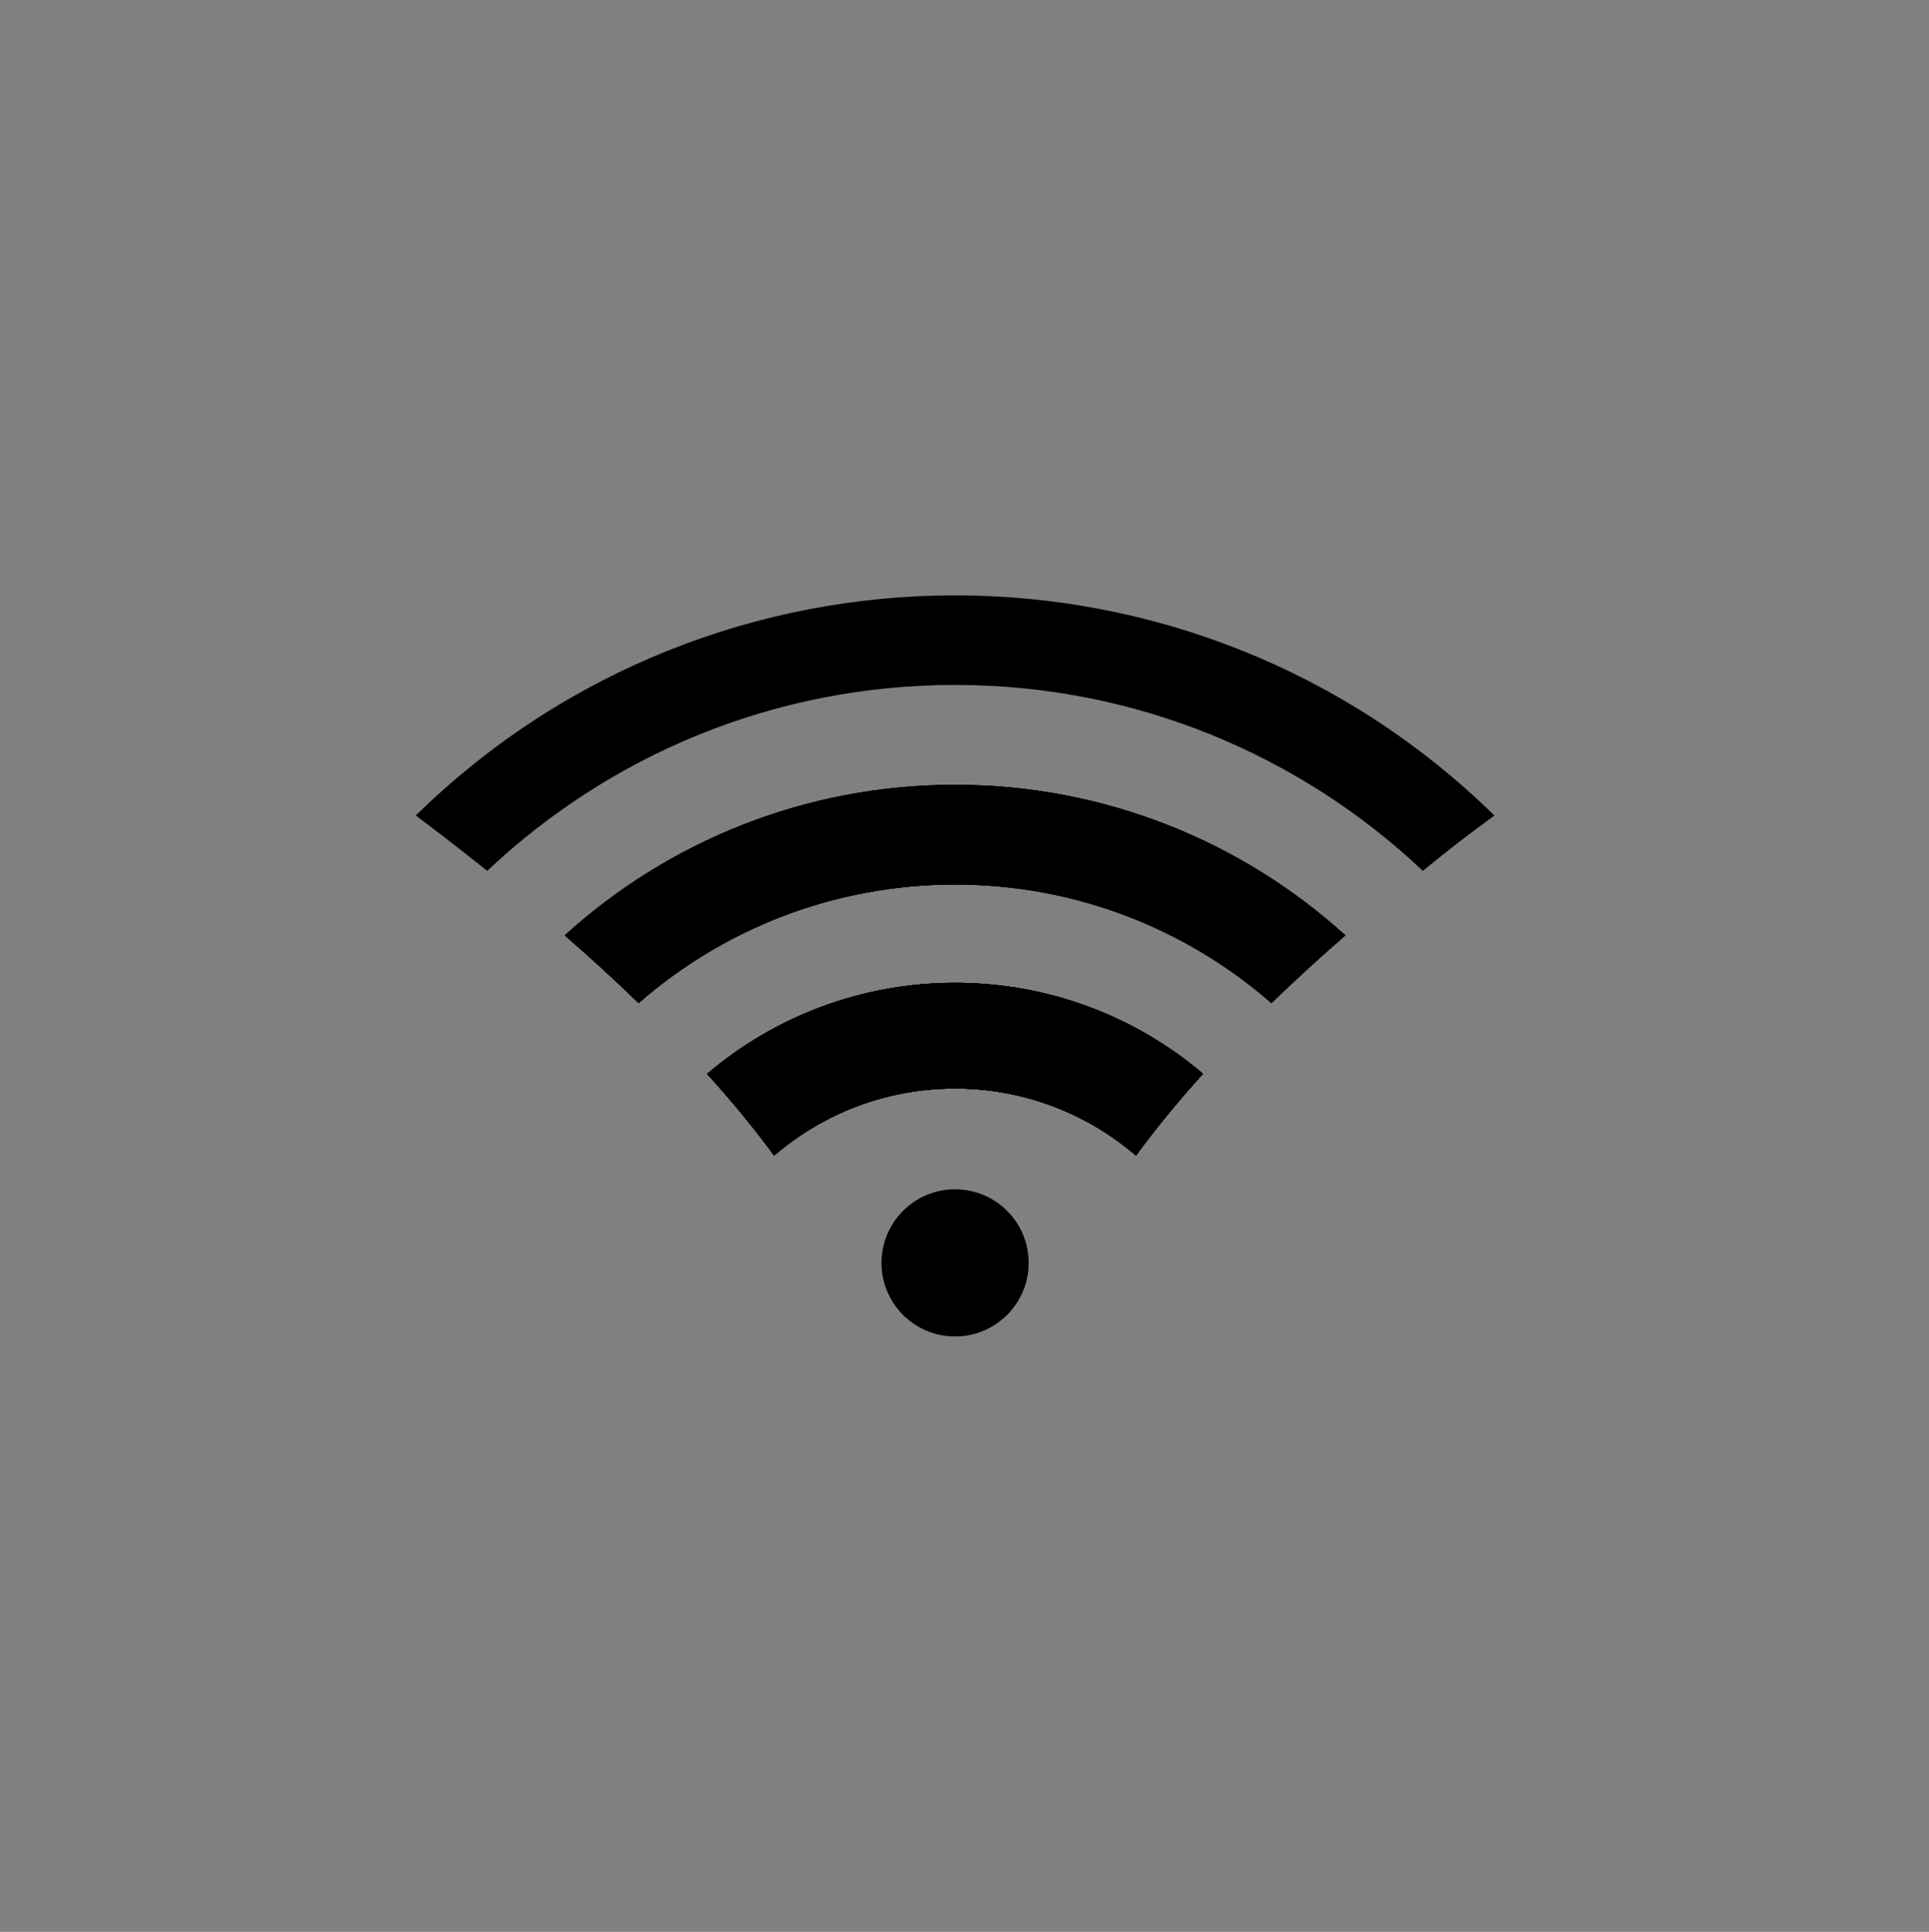 <?xml version="1.0" encoding="iso-8859-1"?>
<!-- Generator: Adobe Illustrator 28.4.1, SVG Export Plug-In . SVG Version: 6.00 Build 0)  -->
<svg version="1.1" xmlns="http://www.w3.org/2000/svg" xmlns:xlink="http://www.w3.org/1999/xlink" x="0px" y="0px"
	 width="194.706px" height="195px" viewBox="0 0 194.706 195" enable-background="new 0 0 194.706 195" xml:space="preserve">
<rect x="0" y="0" width="194.706" height="195" fill="#808080" stroke="none"/>
<g id="Layer_1">
	<g>
		<path d="M103.83,127.486c0,1.717-0.583,3.292-1.575,4.553c-0.362,0.488-0.803,0.929-1.292,1.292
			c-1.26,0.992-2.836,1.575-4.568,1.575c-1.733,0-3.34-0.599-4.6-1.607c-0.457-0.347-0.866-0.756-1.213-1.213
			c-1.008-1.26-1.607-2.867-1.607-4.6c0-4.112,3.324-7.436,7.42-7.436C100.506,120.051,103.83,123.374,103.83,127.486z"/>
		<path d="M121.428,108.387c-2.48,2.74-4.75,5.5-6.77,8.26c-4.9-4.22-11.29-6.77-18.26-6.77c-6.98,0-13.35,2.55-18.26,6.77
			c-2.02-2.76-4.29-5.51-6.77-8.25c6.74-5.73,15.49-9.19,25.03-9.19C105.948,99.207,114.688,102.657,121.428,108.387z"/>
		<path d="M135.798,94.417c-2.59,2.25-5.08,4.53-7.46,6.84c-8.55-7.46-19.72-11.97-31.94-11.97c-12.24,0-23.41,4.51-31.94,11.97
			c-2.38-2.31-4.87-4.59-7.46-6.84c10.41-9.45,24.23-15.2,39.4-15.2C111.548,79.217,125.388,84.977,135.798,94.417z"/>
		<path d="M121.428,108.387c-2.48,2.74-4.75,5.5-6.77,8.26c-4.9-4.22-11.29-6.77-18.26-6.77c-6.98,0-13.35,2.55-18.26,6.77
			c-2.02-2.76-4.29-5.51-6.77-8.25c6.74-5.73,15.49-9.19,25.03-9.19C105.948,99.207,114.688,102.657,121.428,108.387z"/>
		<path d="M135.798,94.417c-2.59,2.25-5.08,4.53-7.46,6.84c-8.55-7.46-19.72-11.97-31.94-11.97c-12.24,0-23.41,4.51-31.94,11.97
			c-2.38-2.31-4.87-4.59-7.46-6.84c10.41-9.45,24.23-15.2,39.4-15.2C111.548,79.217,125.388,84.977,135.798,94.417z"/>
		<path d="M121.428,108.387c-2.48,2.74-4.75,5.5-6.77,8.26c-4.9-4.22-11.29-6.77-18.26-6.77c-6.98,0-13.35,2.55-18.26,6.77
			c-2.02-2.76-4.29-5.51-6.77-8.25c6.74-5.73,15.49-9.19,25.03-9.19C105.948,99.207,114.688,102.657,121.428,108.387z"/>
		<path d="M121.428,108.387c-2.48,2.74-4.75,5.5-6.77,8.26c-4.9-4.22-11.29-6.77-18.26-6.77c-6.98,0-13.35,2.55-18.26,6.77
			c-2.02-2.76-4.29-5.51-6.77-8.25c6.74-5.73,15.49-9.19,25.03-9.19C105.948,99.207,114.688,102.657,121.428,108.387z"/>
		<path d="M121.428,108.387c-2.48,2.74-4.75,5.5-6.77,8.26c-4.9-4.22-11.29-6.77-18.26-6.77c-6.98,0-13.35,2.55-18.26,6.77
			c-2.02-2.76-4.29-5.51-6.77-8.25c6.74-5.73,15.49-9.19,25.03-9.19C105.948,99.207,114.688,102.657,121.428,108.387z"/>
		<path d="M135.798,94.417c-2.59,2.25-5.08,4.53-7.46,6.84c-8.55-7.46-19.72-11.97-31.94-11.97c-12.24,0-23.41,4.51-31.94,11.97
			c-2.38-2.31-4.87-4.59-7.46-6.84c10.41-9.45,24.23-15.2,39.4-15.2C111.548,79.217,125.388,84.977,135.798,94.417z"/>
		<path d="M150.838,82.317c-30.24-29.63-78.64-29.63-108.87,0c2.44,1.83,4.85,3.7,7.21,5.59c12.32-11.64,28.93-18.77,47.22-18.77
			c18.27,0,34.9,7.13,47.22,18.77L150.838,82.317z"/>
	</g>
	<g>
		<path fill="#FFFFFF" d="M150.838,82.317c-2.44,1.83-4.86,3.69-7.22,5.59L150.838,82.317z"/>
	</g>
</g>
<g id="Layer_2" display="none">
</g>
</svg>
